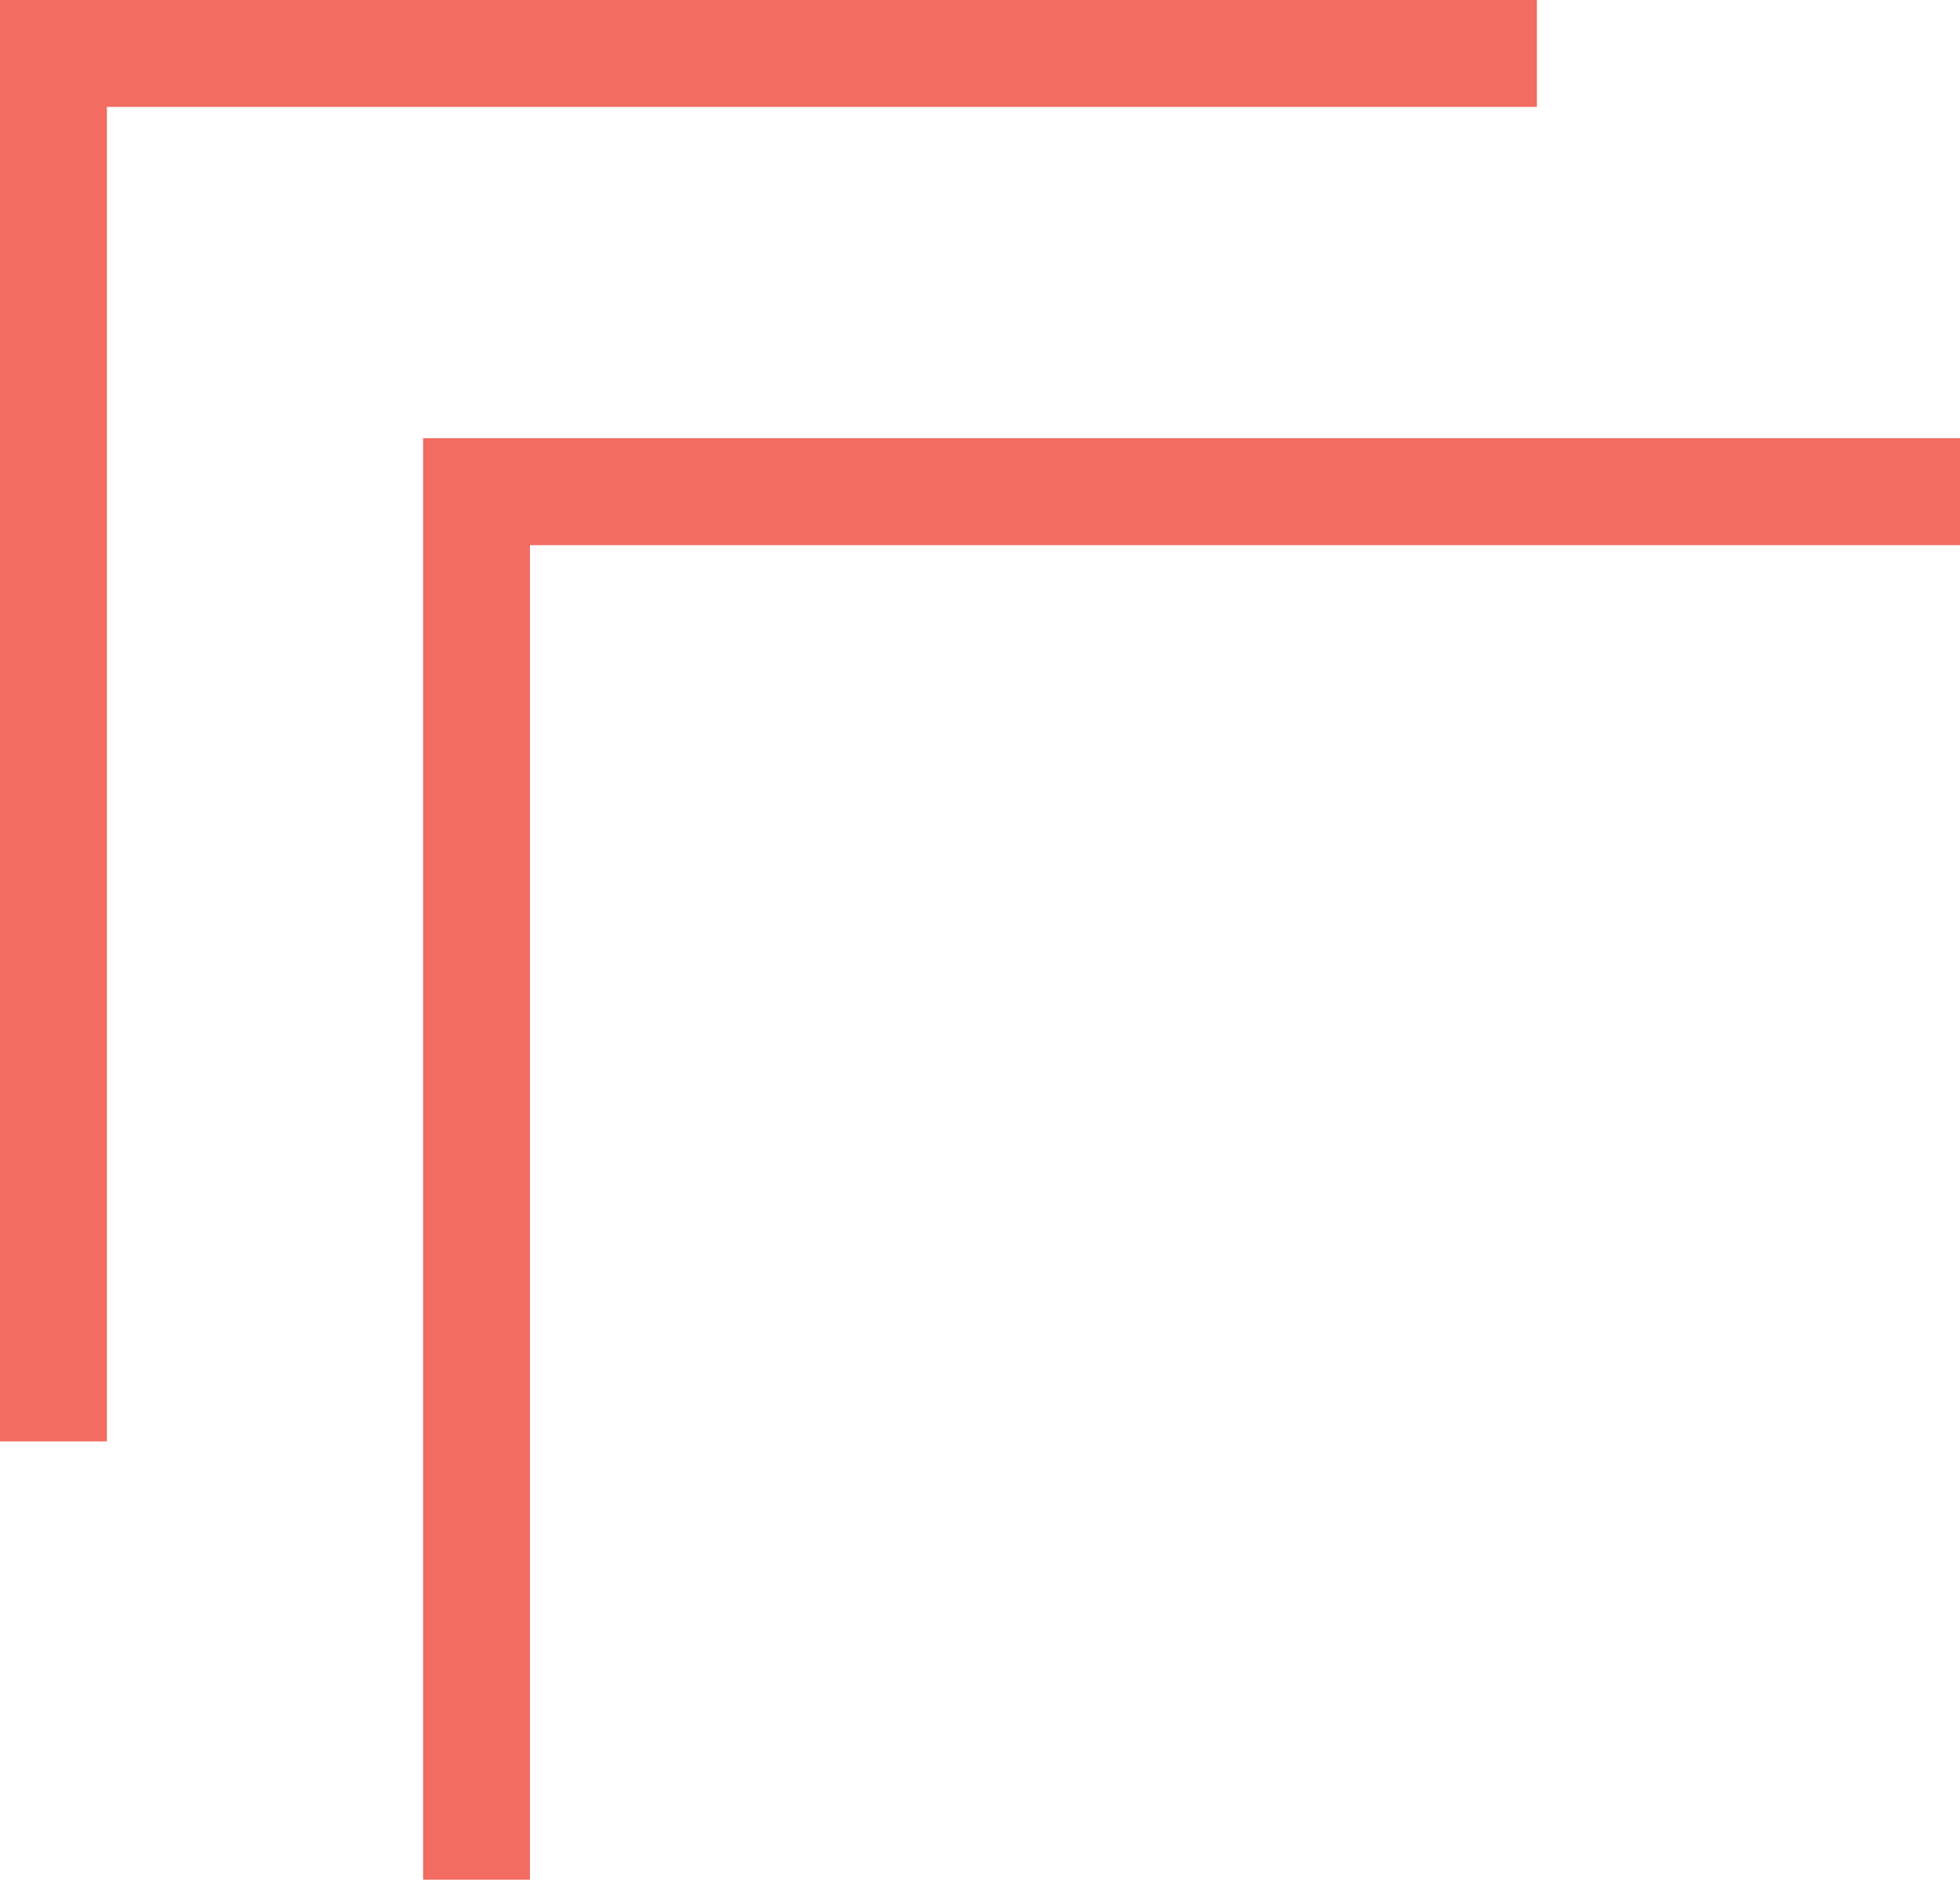 <?xml version="1.0" encoding="UTF-8"?>
<svg id="Layer_1" data-name="Layer 1" xmlns="http://www.w3.org/2000/svg" viewBox="0 0 82.51 79.13">
  <defs>
    <style>
      .cls-1 {
        fill: none;
        stroke: #f26c61;
        stroke-miterlimit: 10;
        stroke-width: 4.5px;
      }
    </style>
  </defs>
  <polyline class="cls-1" points="64.7 2.25 2.25 2.25 2.25 60.68"/>
  <polyline class="cls-1" points="82.51 20.7 20.06 20.7 20.06 79.13"/>
</svg>